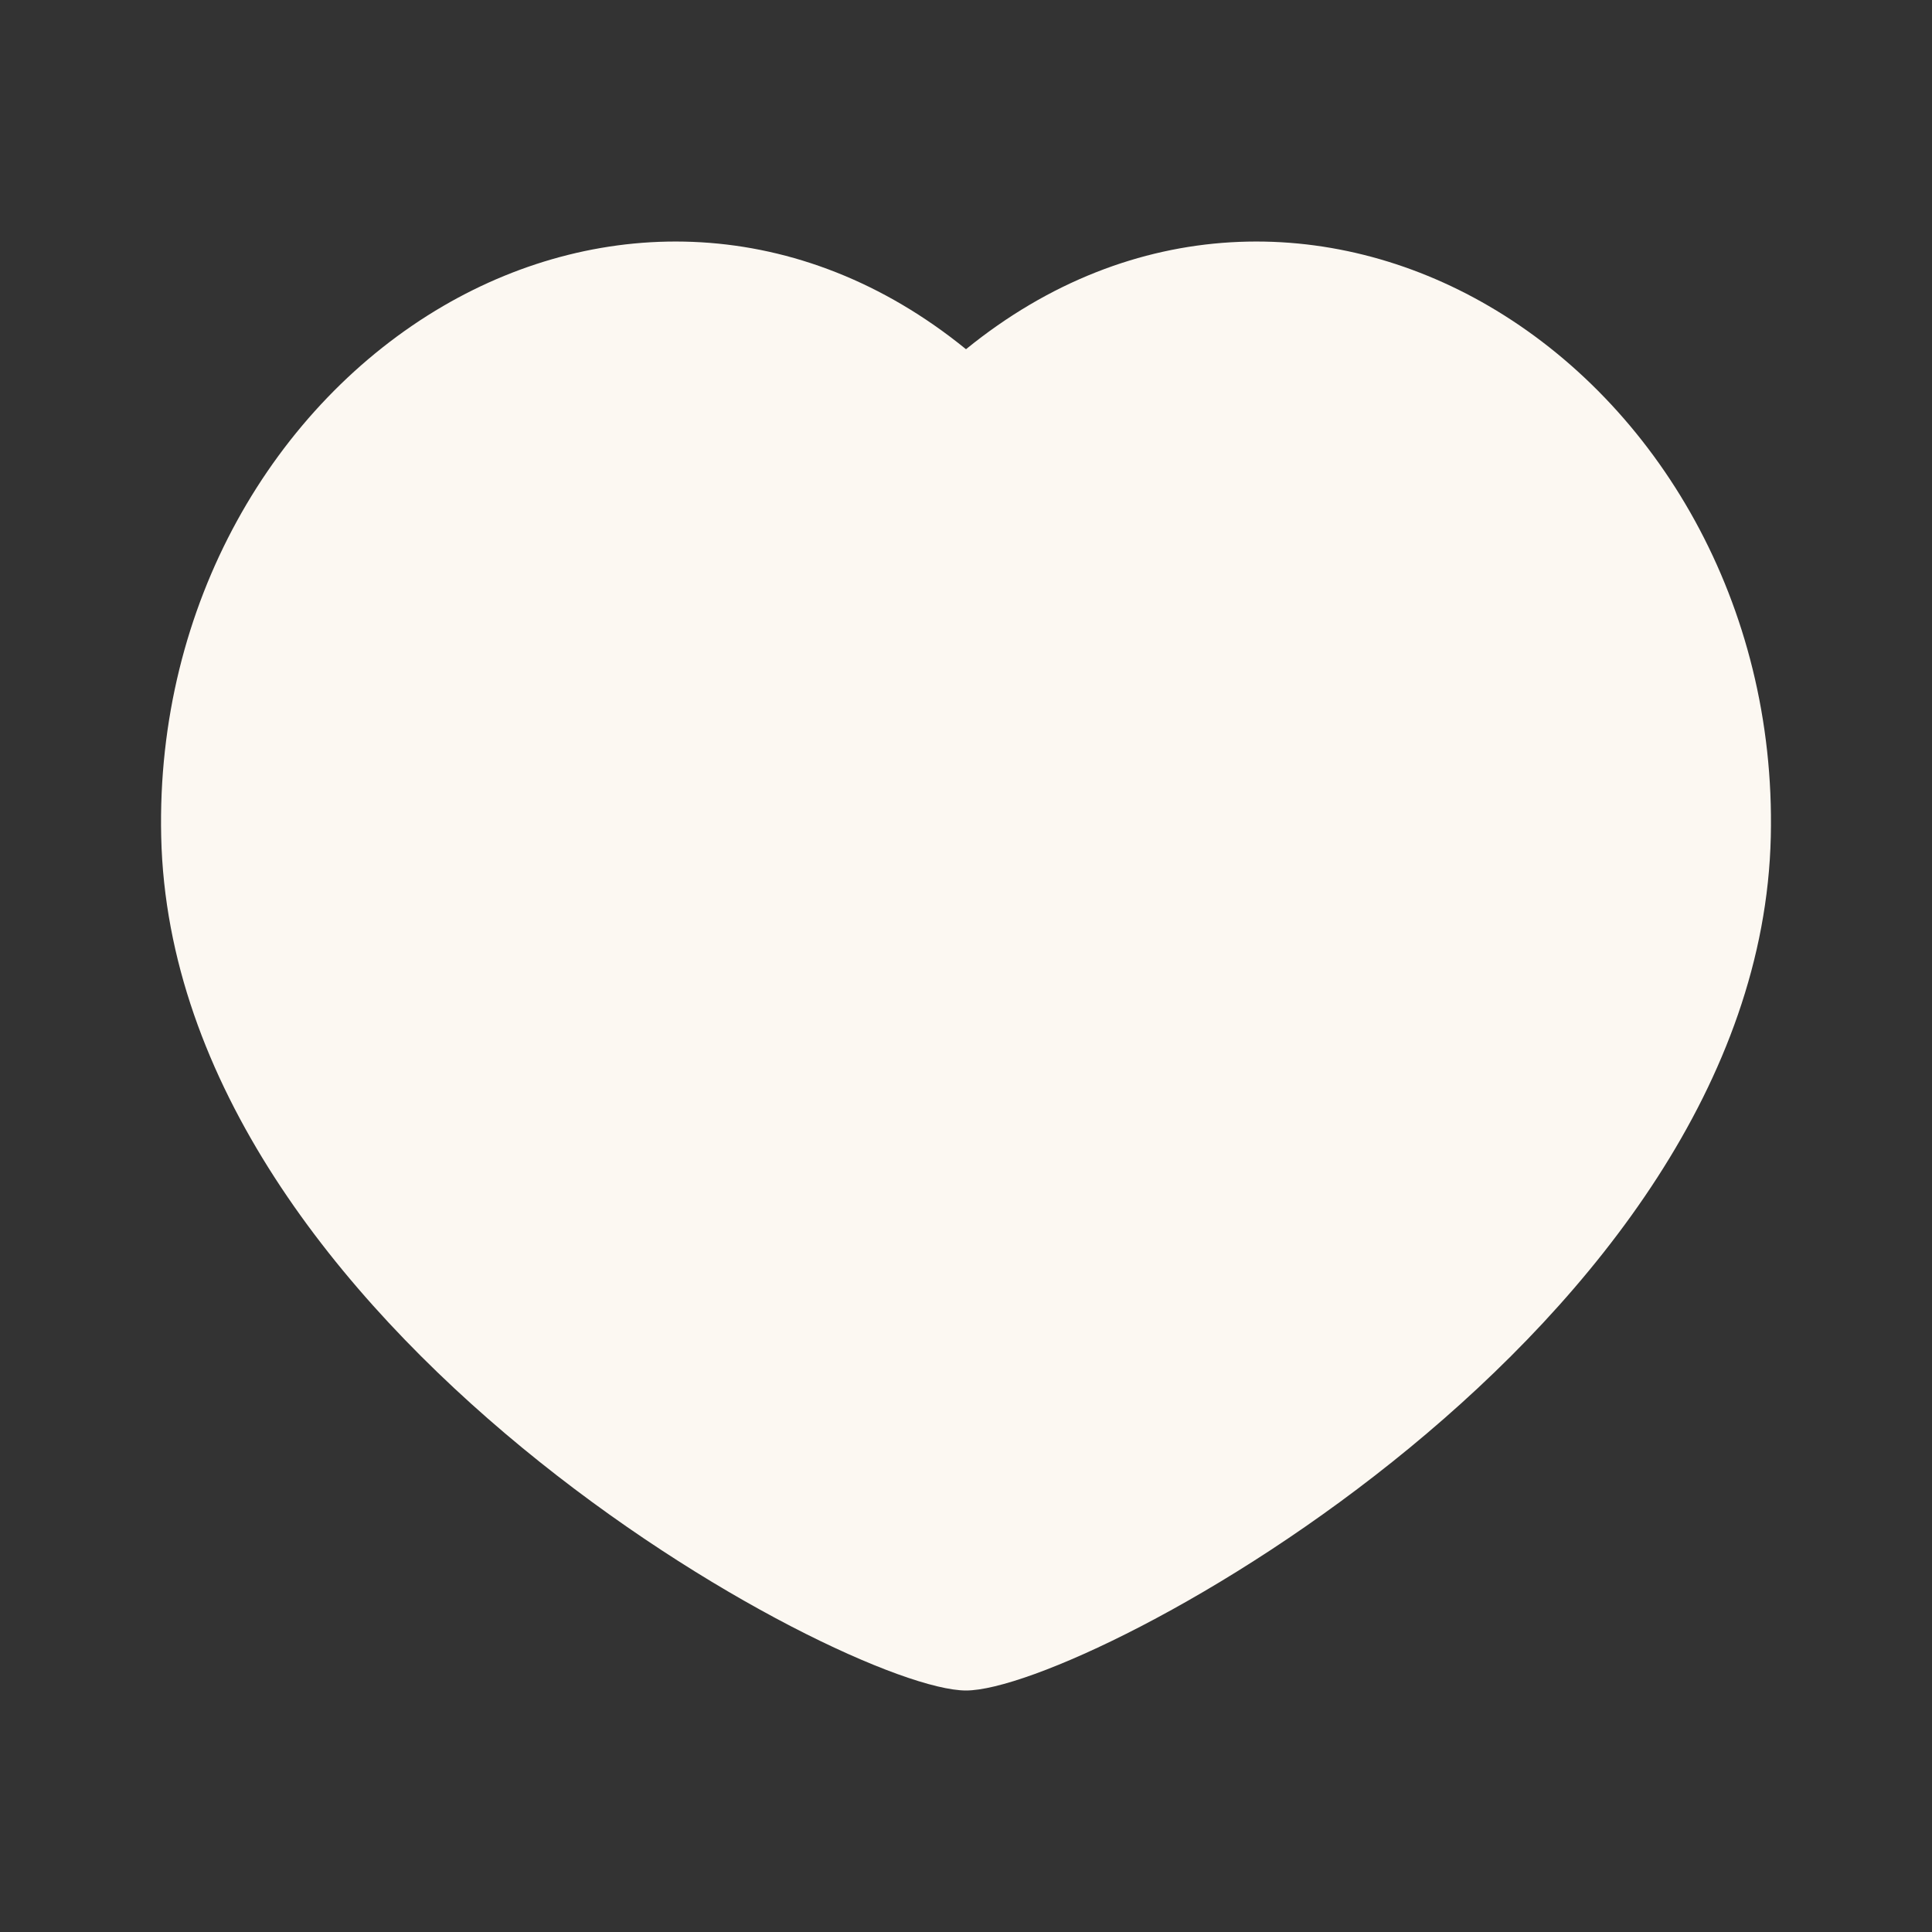 <svg width="16" height="16" viewBox="0 0 16 16" fill="none" xmlns="http://www.w3.org/2000/svg">
<rect x="0" y="0" width="16" height="16" fill="#333333" stroke="none"/>
<path d="M12.329 2.534C13.726 3.348 14.709 5.001 14.665 6.929C14.573 11 9 14 8 14C7 14 1.426 11 1.335 6.929C1.291 5.001 2.274 3.349 3.671 2.534C4.977 1.773 6.619 1.769 8 2.892C9.381 1.769 11.023 1.773 12.329 2.534Z" fill="#FCF8F2"/>
</svg>
